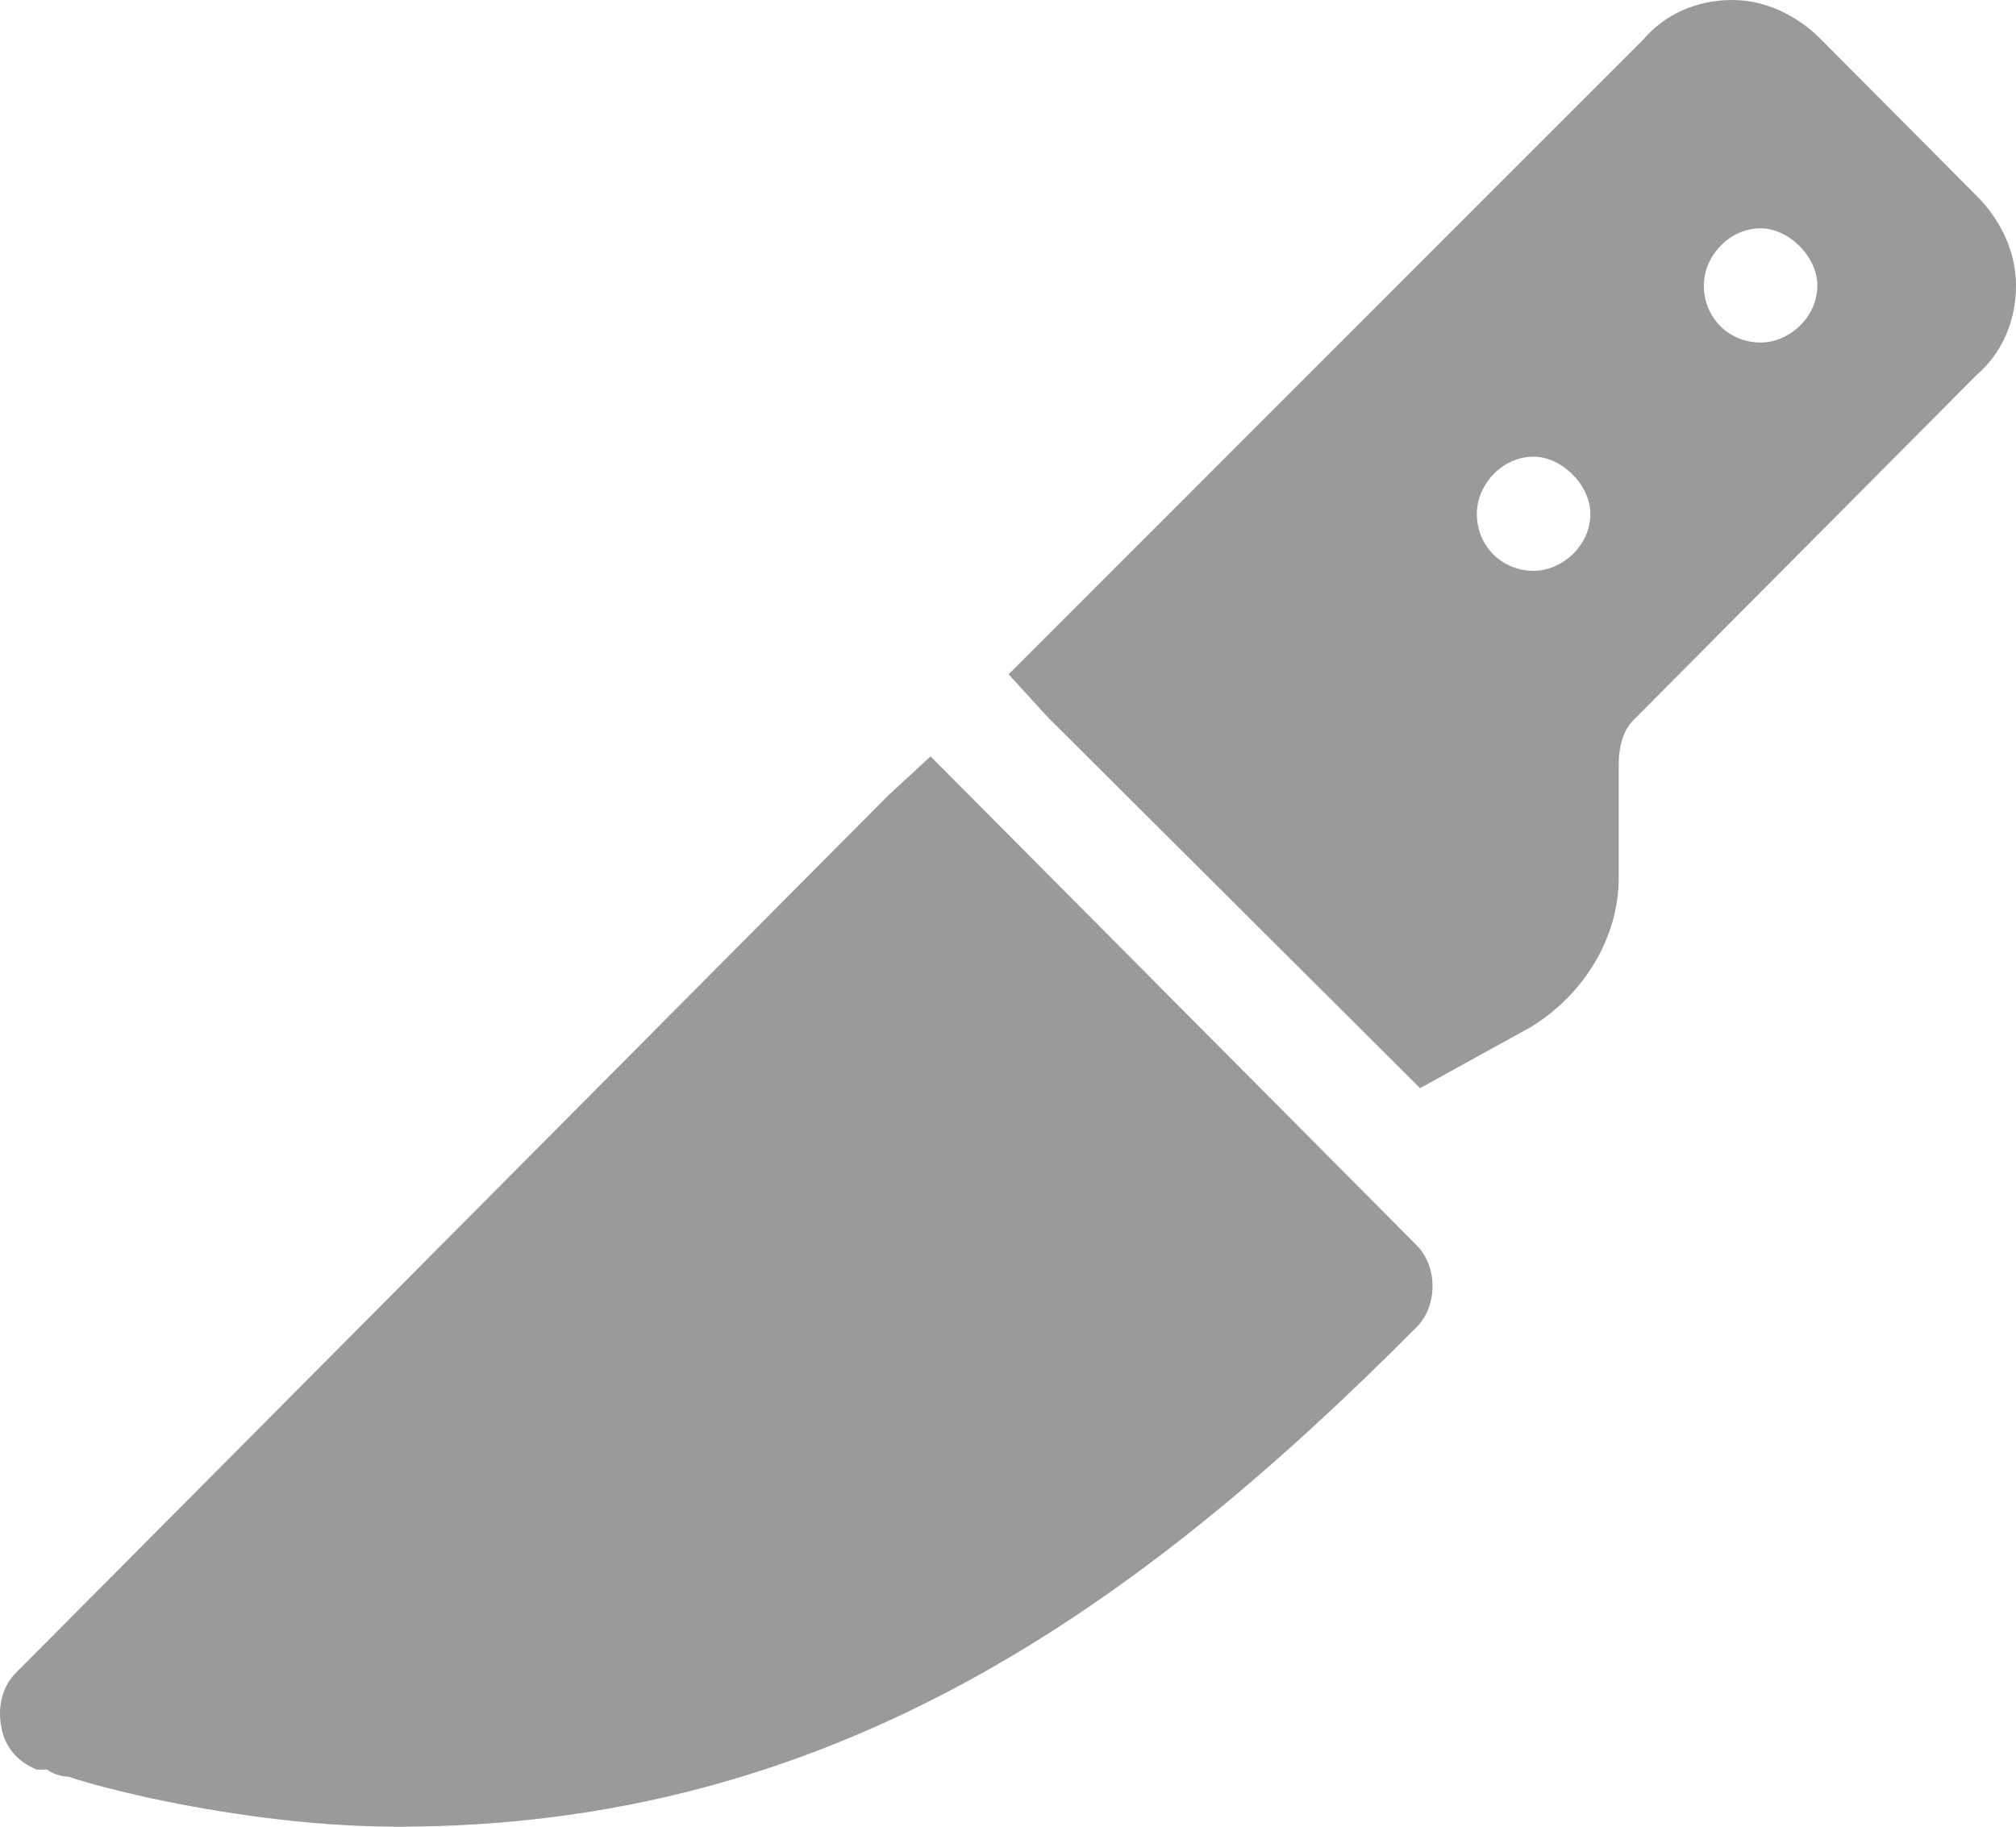 <svg width="32" height="29" viewBox="0 0 32 29" fill="none" xmlns="http://www.w3.org/2000/svg">
<path d="M27.496 0C28.003 0 28.509 0.227 28.903 0.623L31.381 3.115C31.775 3.512 32 4.021 32 4.531C32 5.098 31.775 5.607 31.381 5.947L25.919 11.441C25.75 11.611 25.694 11.895 25.694 12.121V13.934C25.694 14.896 25.131 15.803 24.287 16.312L22.541 17.275L16.63 11.385L16.01 10.705L26.088 0.623C26.426 0.227 26.933 0 27.496 0ZM24.343 9.062C24.793 9.062 25.244 8.666 25.244 8.156C25.244 7.703 24.793 7.25 24.343 7.25C23.836 7.25 23.442 7.703 23.442 8.156C23.442 8.666 23.836 9.062 24.343 9.062ZM28.847 4.531C28.847 4.078 28.397 3.625 27.946 3.625C27.439 3.625 27.045 4.078 27.045 4.531C27.045 5.041 27.439 5.438 27.946 5.438C28.397 5.438 28.847 5.041 28.847 4.531ZM14.771 12.008L22.485 19.768C22.823 20.107 22.823 20.73 22.485 21.07C18.093 25.488 13.251 29 6.326 29C4.862 29 3.455 28.773 2.385 28.547C1.878 28.434 1.428 28.32 1.09 28.207C0.977 28.207 0.809 28.15 0.752 28.094C0.696 28.094 0.64 28.094 0.64 28.094H0.583C0.583 28.094 0.583 28.094 0.921 27.188L0.583 28.094C0.302 27.98 0.077 27.754 0.02 27.414C-0.036 27.131 0.02 26.791 0.246 26.564L14.096 12.631L14.771 12.008Z" fill="#9A9A9B"/>
</svg>
